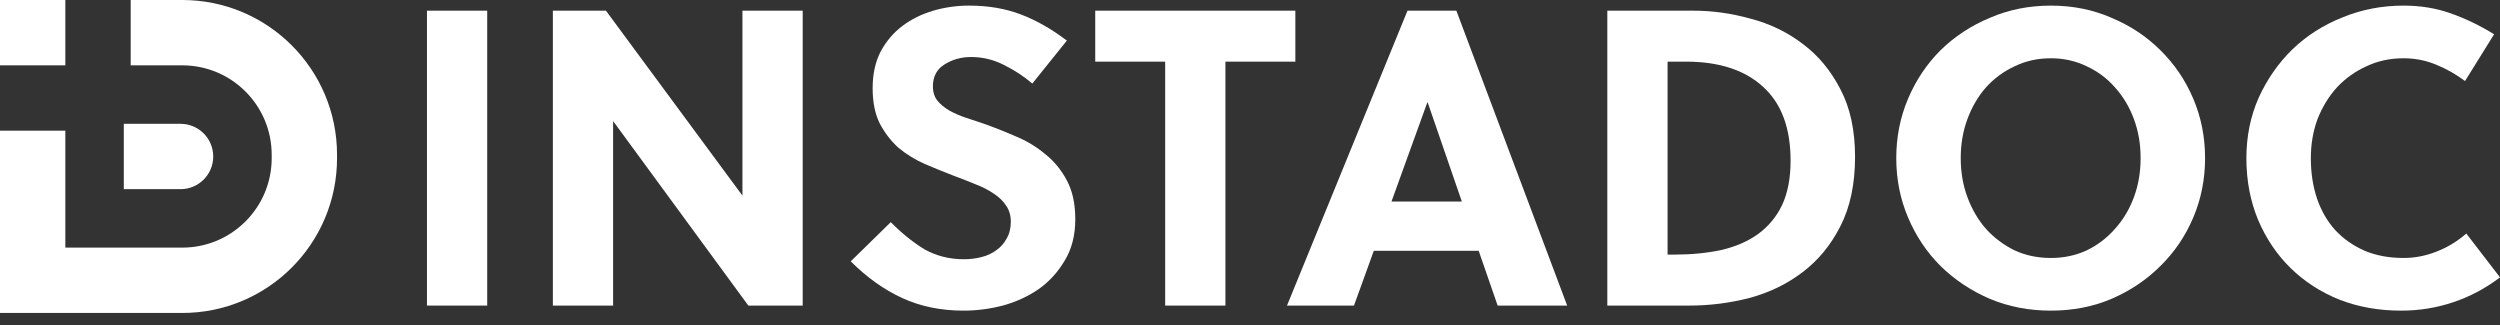 <svg width="200" height="26" viewBox="0 0 200 26" fill="none" xmlns="http://www.w3.org/2000/svg">
<rect x="0" y="0" width="200" height="26" fill="#333333" stroke="none"/>
<path d="M0 0H5.227V5.227H0V0Z" fill="white"/>
<path fill-rule="evenodd" clip-rule="evenodd" d="M10.455 5.227H14.582C18.533 5.227 21.735 8.43 21.735 12.381V12.656C21.735 16.607 18.533 19.809 14.582 19.809H5.227V10.455H0V19.809V25.037H5.227H14.582C21.42 25.037 26.963 19.494 26.963 12.656V12.381C26.963 5.543 21.42 0 14.582 0H10.455V5.227Z" fill="white"/>
<path d="M9.904 9.906H14.444C15.887 9.906 17.058 11.076 17.058 12.519C17.058 13.963 15.887 15.133 14.444 15.133H9.904V9.906Z" fill="white"/>
<path d="M34.157 24.446V0.854H38.977V24.446H34.157Z" fill="white"/>
<path d="M59.867 24.446L49.048 9.684V24.446H44.229V0.854H48.475L59.395 15.65V0.854H64.215V24.446H59.867Z" fill="white"/>
<path d="M82.585 6.685C81.933 6.123 81.181 5.629 80.327 5.202C79.495 4.775 78.619 4.561 77.698 4.561C76.889 4.561 76.17 4.763 75.541 5.168C74.934 5.55 74.631 6.134 74.631 6.921C74.631 7.37 74.754 7.752 75.002 8.066C75.249 8.359 75.563 8.617 75.945 8.842C76.35 9.066 76.788 9.257 77.26 9.415C77.754 9.572 78.226 9.729 78.675 9.886C79.507 10.178 80.361 10.516 81.237 10.898C82.113 11.257 82.899 11.729 83.596 12.313C84.315 12.875 84.899 13.583 85.349 14.436C85.798 15.268 86.023 16.301 86.023 17.537C86.023 18.818 85.742 19.919 85.18 20.84C84.641 21.761 83.944 22.525 83.09 23.132C82.237 23.716 81.282 24.154 80.226 24.446C79.17 24.716 78.125 24.851 77.091 24.851C75.271 24.851 73.631 24.514 72.171 23.84C70.71 23.166 69.339 22.188 68.059 20.907L71.26 17.773C71.732 18.245 72.193 18.661 72.642 19.02C73.092 19.38 73.541 19.694 73.99 19.964C74.44 20.211 74.923 20.402 75.44 20.537C75.957 20.672 76.518 20.739 77.125 20.739C77.597 20.739 78.057 20.683 78.507 20.57C78.956 20.458 79.349 20.278 79.686 20.031C80.046 19.784 80.327 19.469 80.529 19.087C80.754 18.706 80.866 18.256 80.866 17.739C80.866 17.245 80.742 16.818 80.495 16.459C80.248 16.077 79.911 15.751 79.484 15.481C79.057 15.189 78.574 14.942 78.035 14.74C77.496 14.515 76.923 14.29 76.316 14.066C75.552 13.774 74.777 13.459 73.99 13.122C73.227 12.785 72.53 12.358 71.901 11.841C71.294 11.302 70.789 10.65 70.384 9.886C70.002 9.122 69.811 8.179 69.811 7.055C69.811 5.932 70.025 4.954 70.452 4.123C70.901 3.292 71.485 2.606 72.204 2.067C72.923 1.528 73.743 1.124 74.665 0.854C75.586 0.584 76.541 0.449 77.529 0.449C79.057 0.449 80.439 0.685 81.675 1.157C82.911 1.629 84.135 2.326 85.349 3.247L82.585 6.685Z" fill="white"/>
<path d="M98.034 4.932V24.446H93.214V4.932H87.619V0.854H103.628V4.932H98.034Z" fill="white"/>
<path d="M119.812 24.446L118.295 20.065H109.903L108.319 24.446H102.96L112.599 0.854H116.509L125.373 24.446H119.812ZM111.319 16.122H116.947L114.217 8.201H114.183L111.319 16.122Z" fill="white"/>
<path d="M128.586 0.854H135.462C136.99 0.854 138.517 1.067 140.045 1.494C141.596 1.899 142.989 2.573 144.225 3.516C145.46 4.438 146.46 5.64 147.224 7.123C148.011 8.606 148.404 10.415 148.404 12.549C148.404 14.729 148.011 16.582 147.224 18.11C146.46 19.616 145.449 20.84 144.191 21.784C142.955 22.727 141.54 23.413 139.944 23.84C138.371 24.244 136.776 24.446 135.158 24.446H128.586V0.854ZM133.406 20.368H133.945C135.316 20.368 136.574 20.245 137.72 19.997C138.866 19.728 139.843 19.301 140.652 18.717C141.483 18.11 142.124 17.335 142.573 16.391C143.022 15.425 143.247 14.245 143.247 12.852C143.247 10.246 142.517 8.28 141.056 6.954C139.596 5.606 137.54 4.932 134.889 4.932H133.406V20.368Z" fill="white"/>
<path d="M171.249 12.65C171.249 11.527 171.07 10.482 170.71 9.516C170.351 8.55 169.845 7.707 169.194 6.988C168.564 6.269 167.812 5.707 166.935 5.303C166.059 4.876 165.104 4.662 164.071 4.662C163.015 4.662 162.048 4.876 161.172 5.303C160.296 5.707 159.532 6.269 158.88 6.988C158.251 7.707 157.757 8.55 157.397 9.516C157.038 10.482 156.858 11.527 156.858 12.65C156.858 13.774 157.038 14.818 157.397 15.784C157.757 16.751 158.251 17.593 158.88 18.312C159.532 19.031 160.296 19.604 161.172 20.031C162.048 20.436 163.015 20.638 164.071 20.638C165.104 20.638 166.059 20.436 166.935 20.031C167.812 19.604 168.564 19.031 169.194 18.312C169.845 17.593 170.351 16.751 170.71 15.784C171.07 14.818 171.249 13.774 171.249 12.65ZM176.406 12.65C176.406 14.335 176.092 15.919 175.462 17.402C174.833 18.885 173.957 20.177 172.834 21.278C171.733 22.379 170.429 23.256 168.924 23.907C167.441 24.536 165.823 24.851 164.071 24.851C162.318 24.851 160.689 24.536 159.184 23.907C157.678 23.256 156.364 22.379 155.24 21.278C154.139 20.177 153.274 18.885 152.645 17.402C152.016 15.919 151.701 14.335 151.701 12.65C151.701 10.965 152.016 9.381 152.645 7.898C153.274 6.415 154.139 5.123 155.24 4.022C156.364 2.921 157.678 2.056 159.184 1.427C160.689 0.775 162.318 0.449 164.071 0.449C165.823 0.449 167.441 0.775 168.924 1.427C170.429 2.056 171.733 2.921 172.834 4.022C173.957 5.123 174.833 6.415 175.462 7.898C176.092 9.381 176.406 10.965 176.406 12.65Z" fill="white"/>
<path d="M184.867 12.65C184.867 13.841 185.036 14.931 185.373 15.919C185.71 16.886 186.193 17.717 186.822 18.413C187.474 19.11 188.26 19.66 189.182 20.065C190.103 20.447 191.136 20.638 192.282 20.638C193.181 20.638 194.057 20.469 194.911 20.132C195.787 19.795 196.585 19.312 197.304 18.683L200 22.188C198.854 23.064 197.607 23.727 196.259 24.177C194.934 24.626 193.541 24.851 192.08 24.851C190.305 24.851 188.665 24.559 187.159 23.974C185.654 23.368 184.351 22.525 183.25 21.447C182.149 20.368 181.284 19.087 180.655 17.605C180.025 16.099 179.711 14.448 179.711 12.65C179.711 10.92 180.037 9.313 180.688 7.831C181.362 6.348 182.261 5.056 183.385 3.955C184.53 2.854 185.867 2 187.395 1.393C188.923 0.764 190.552 0.449 192.282 0.449C193.63 0.449 194.877 0.652 196.023 1.056C197.192 1.461 198.36 2.022 199.528 2.741L197.203 6.482C196.484 5.943 195.709 5.505 194.877 5.168C194.069 4.831 193.203 4.662 192.282 4.662C191.204 4.662 190.215 4.876 189.316 5.303C188.418 5.707 187.631 6.269 186.957 6.988C186.305 7.707 185.789 8.55 185.407 9.516C185.047 10.482 184.867 11.527 184.867 12.65Z" fill="white"/>
</svg>
